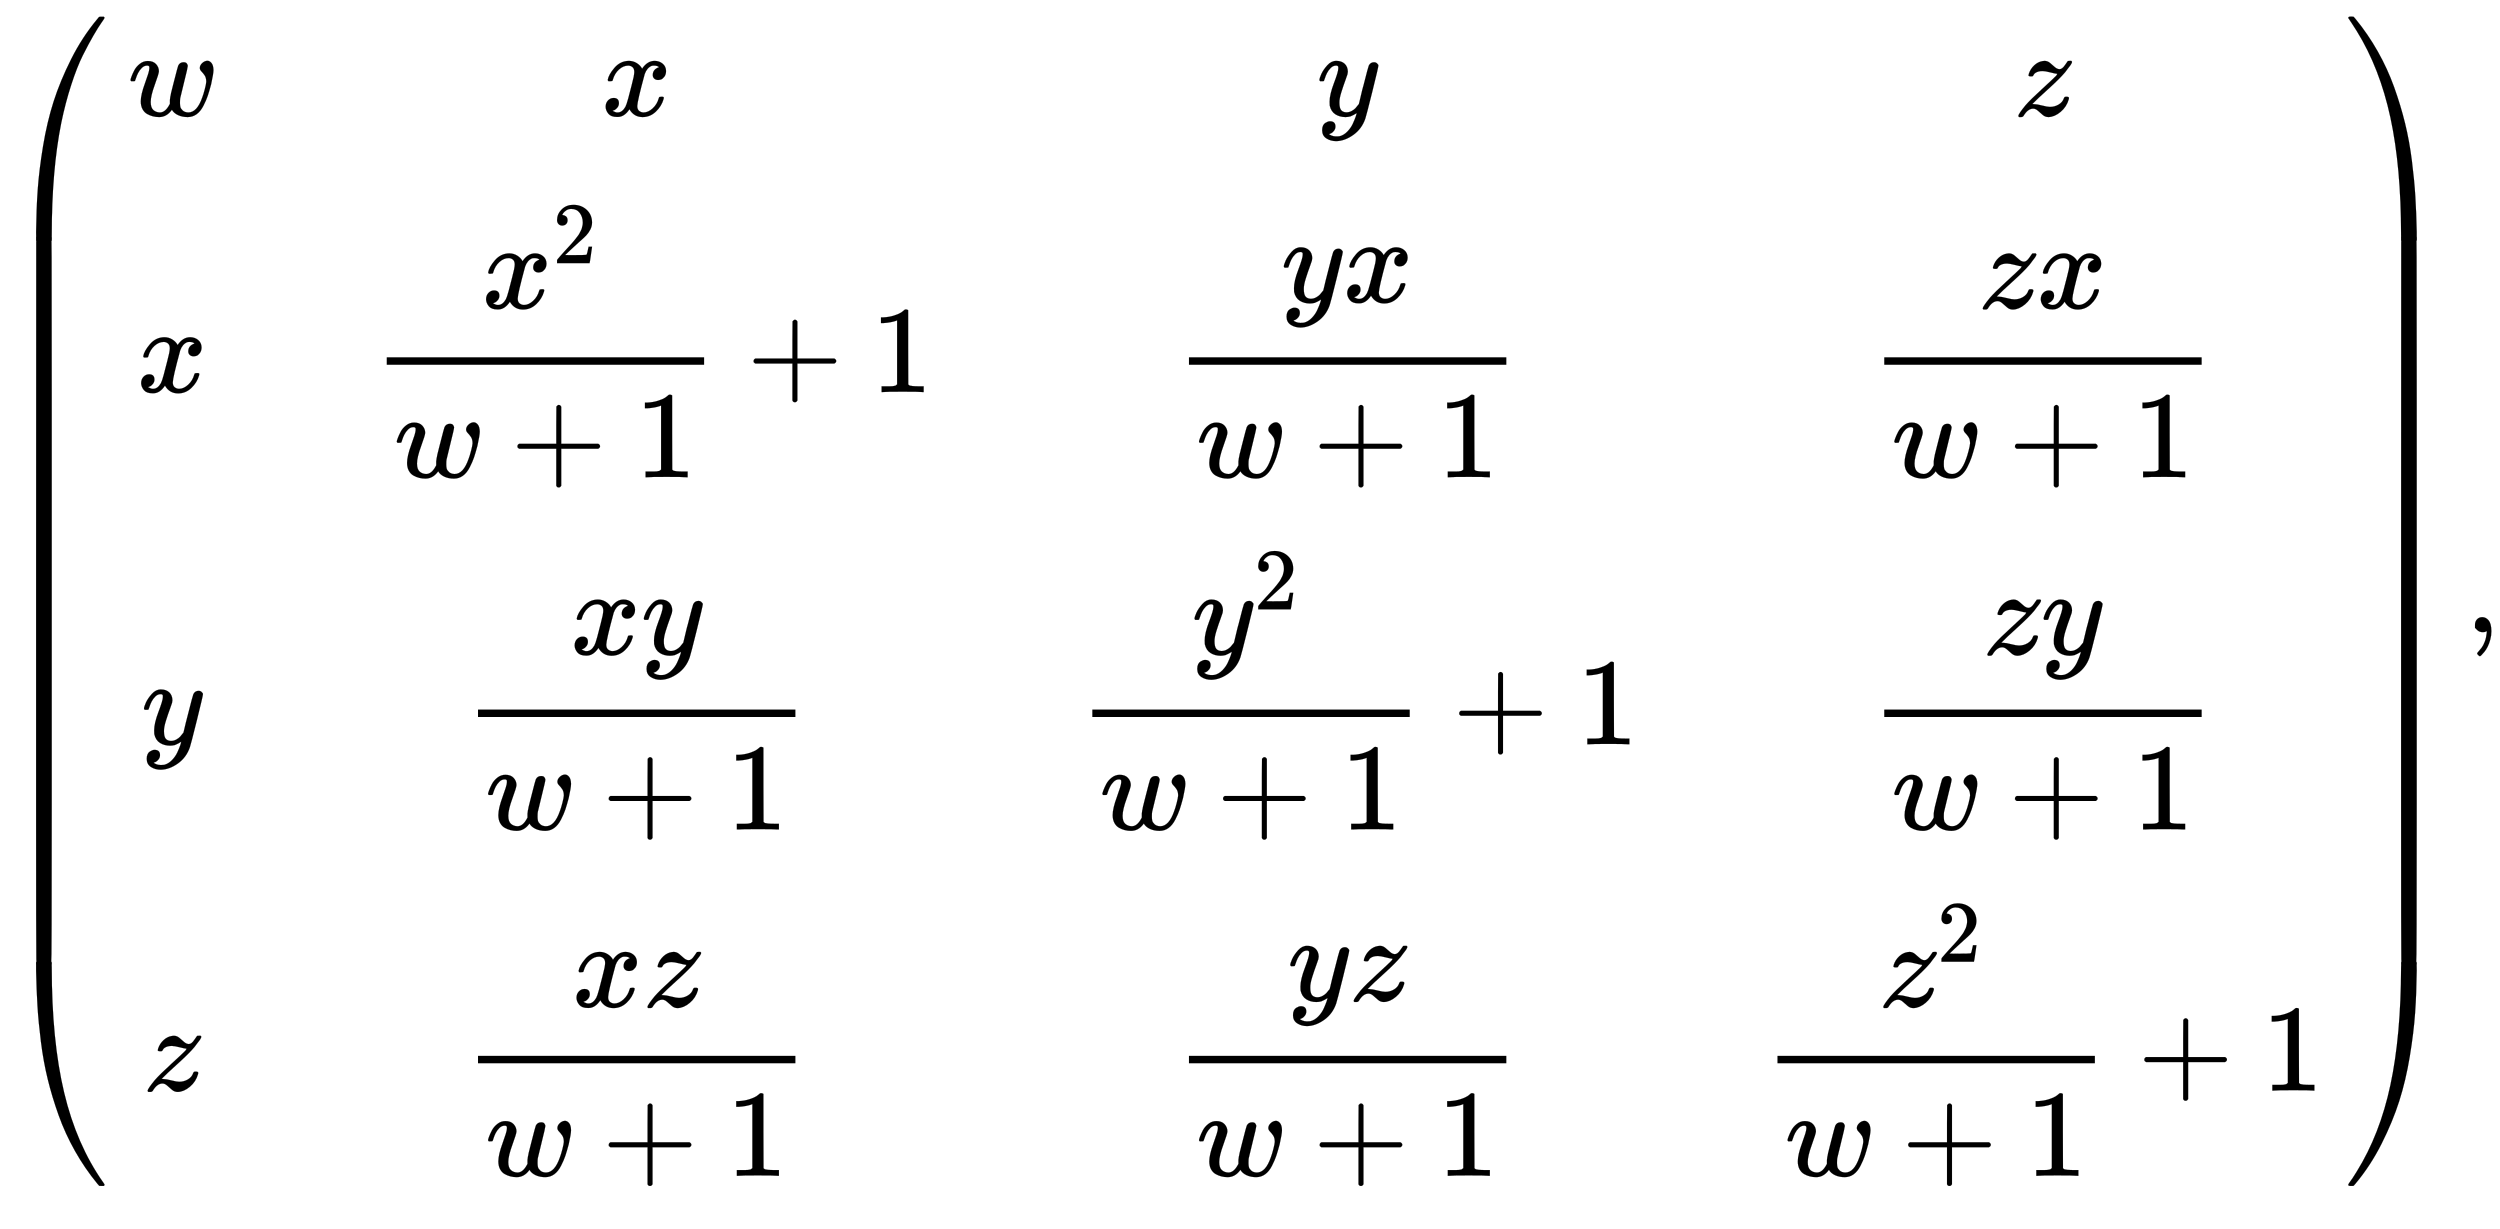 <svg xmlns:xlink="http://www.w3.org/1999/xlink" width="46.815ex" height="23.009ex" style="vertical-align: -11.171ex;" viewBox="0 -5096.9 20156.4 9906.7" role="img" focusable="false" xmlns="http://www.w3.org/2000/svg" aria-labelledby="MathJax-SVG-1-Title">
<title id="MathJax-SVG-1-Title">{\displaystyle {\begin{pmatrix}w&amp;x&amp;y&amp;z\\[2mu]x&amp;\ {\dfrac {x^{2}}{w+1}}+1&amp;{\dfrac {yx}{w+1}}&amp;{\dfrac {zx}{w+1}}\\[2mu]y&amp;{\dfrac {xy}{w+1}}&amp;\,{\dfrac {y^{2}}{w+1}}+1&amp;{\dfrac {zy}{w+1}}\\[2mu]z&amp;{\dfrac {xz}{w+1}}&amp;{\dfrac {yz}{w+1}}&amp;{\dfrac {z^{2}}{w+1}}+1\end{pmatrix}}_{\vphantom {|}},}</title>
<defs aria-hidden="true">
<path stroke-width="1" id="E1-MJMAIN-28" d="M94 250Q94 319 104 381T127 488T164 576T202 643T244 695T277 729T302 750H315H319Q333 750 333 741Q333 738 316 720T275 667T226 581T184 443T167 250T184 58T225 -81T274 -167T316 -220T333 -241Q333 -250 318 -250H315H302L274 -226Q180 -141 137 -14T94 250Z"></path>
<path stroke-width="1" id="E1-MJMATHI-77" d="M580 385Q580 406 599 424T641 443Q659 443 674 425T690 368Q690 339 671 253Q656 197 644 161T609 80T554 12T482 -11Q438 -11 404 5T355 48Q354 47 352 44Q311 -11 252 -11Q226 -11 202 -5T155 14T118 53T104 116Q104 170 138 262T173 379Q173 380 173 381Q173 390 173 393T169 400T158 404H154Q131 404 112 385T82 344T65 302T57 280Q55 278 41 278H27Q21 284 21 287Q21 293 29 315T52 366T96 418T161 441Q204 441 227 416T250 358Q250 340 217 250T184 111Q184 65 205 46T258 26Q301 26 334 87L339 96V119Q339 122 339 128T340 136T341 143T342 152T345 165T348 182T354 206T362 238T373 281Q402 395 406 404Q419 431 449 431Q468 431 475 421T483 402Q483 389 454 274T422 142Q420 131 420 107V100Q420 85 423 71T442 42T487 26Q558 26 600 148Q609 171 620 213T632 273Q632 306 619 325T593 357T580 385Z"></path>
<path stroke-width="1" id="E1-MJMATHI-78" d="M52 289Q59 331 106 386T222 442Q257 442 286 424T329 379Q371 442 430 442Q467 442 494 420T522 361Q522 332 508 314T481 292T458 288Q439 288 427 299T415 328Q415 374 465 391Q454 404 425 404Q412 404 406 402Q368 386 350 336Q290 115 290 78Q290 50 306 38T341 26Q378 26 414 59T463 140Q466 150 469 151T485 153H489Q504 153 504 145Q504 144 502 134Q486 77 440 33T333 -11Q263 -11 227 52Q186 -10 133 -10H127Q78 -10 57 16T35 71Q35 103 54 123T99 143Q142 143 142 101Q142 81 130 66T107 46T94 41L91 40Q91 39 97 36T113 29T132 26Q168 26 194 71Q203 87 217 139T245 247T261 313Q266 340 266 352Q266 380 251 392T217 404Q177 404 142 372T93 290Q91 281 88 280T72 278H58Q52 284 52 289Z"></path>
<path stroke-width="1" id="E1-MJMATHI-79" d="M21 287Q21 301 36 335T84 406T158 442Q199 442 224 419T250 355Q248 336 247 334Q247 331 231 288T198 191T182 105Q182 62 196 45T238 27Q261 27 281 38T312 61T339 94Q339 95 344 114T358 173T377 247Q415 397 419 404Q432 431 462 431Q475 431 483 424T494 412T496 403Q496 390 447 193T391 -23Q363 -106 294 -155T156 -205Q111 -205 77 -183T43 -117Q43 -95 50 -80T69 -58T89 -48T106 -45Q150 -45 150 -87Q150 -107 138 -122T115 -142T102 -147L99 -148Q101 -153 118 -160T152 -167H160Q177 -167 186 -165Q219 -156 247 -127T290 -65T313 -9T321 21L315 17Q309 13 296 6T270 -6Q250 -11 231 -11Q185 -11 150 11T104 82Q103 89 103 113Q103 170 138 262T173 379Q173 380 173 381Q173 390 173 393T169 400T158 404H154Q131 404 112 385T82 344T65 302T57 280Q55 278 41 278H27Q21 284 21 287Z"></path>
<path stroke-width="1" id="E1-MJMATHI-7A" d="M347 338Q337 338 294 349T231 360Q211 360 197 356T174 346T162 335T155 324L153 320Q150 317 138 317Q117 317 117 325Q117 330 120 339Q133 378 163 406T229 440Q241 442 246 442Q271 442 291 425T329 392T367 375Q389 375 411 408T434 441Q435 442 449 442H462Q468 436 468 434Q468 430 463 420T449 399T432 377T418 358L411 349Q368 298 275 214T160 106L148 94L163 93Q185 93 227 82T290 71Q328 71 360 90T402 140Q406 149 409 151T424 153Q443 153 443 143Q443 138 442 134Q425 72 376 31T278 -11Q252 -11 232 6T193 40T155 57Q111 57 76 -3Q70 -11 59 -11H54H41Q35 -5 35 -2Q35 13 93 84Q132 129 225 214T340 322Q352 338 347 338Z"></path>
<path stroke-width="1" id="E1-MJMAIN-32" d="M109 429Q82 429 66 447T50 491Q50 562 103 614T235 666Q326 666 387 610T449 465Q449 422 429 383T381 315T301 241Q265 210 201 149L142 93L218 92Q375 92 385 97Q392 99 409 186V189H449V186Q448 183 436 95T421 3V0H50V19V31Q50 38 56 46T86 81Q115 113 136 137Q145 147 170 174T204 211T233 244T261 278T284 308T305 340T320 369T333 401T340 431T343 464Q343 527 309 573T212 619Q179 619 154 602T119 569T109 550Q109 549 114 549Q132 549 151 535T170 489Q170 464 154 447T109 429Z"></path>
<path stroke-width="1" id="E1-MJMAIN-2B" d="M56 237T56 250T70 270H369V420L370 570Q380 583 389 583Q402 583 409 568V270H707Q722 262 722 250T707 230H409V-68Q401 -82 391 -82H389H387Q375 -82 369 -68V230H70Q56 237 56 250Z"></path>
<path stroke-width="1" id="E1-MJMAIN-31" d="M213 578L200 573Q186 568 160 563T102 556H83V602H102Q149 604 189 617T245 641T273 663Q275 666 285 666Q294 666 302 660V361L303 61Q310 54 315 52T339 48T401 46H427V0H416Q395 3 257 3Q121 3 100 0H88V46H114Q136 46 152 46T177 47T193 50T201 52T207 57T213 61V578Z"></path>
<path stroke-width="1" id="E1-MJMAIN-29" d="M60 749L64 750Q69 750 74 750H86L114 726Q208 641 251 514T294 250Q294 182 284 119T261 12T224 -76T186 -143T145 -194T113 -227T90 -246Q87 -249 86 -250H74Q66 -250 63 -250T58 -247T55 -238Q56 -237 66 -225Q221 -64 221 250T66 725Q56 737 55 738Q55 746 60 749Z"></path>
<path stroke-width="1" id="E1-MJSZ4-239B" d="M837 1154Q843 1148 843 1145Q843 1141 818 1106T753 1002T667 841T574 604T494 299Q417 -84 417 -609Q417 -641 416 -647T411 -654Q409 -655 366 -655Q299 -655 297 -654Q292 -652 292 -643T291 -583Q293 -400 304 -242T347 110T432 470T574 813T785 1136Q787 1139 790 1142T794 1147T796 1150T799 1152T802 1153T807 1154T813 1154H819H837Z"></path>
<path stroke-width="1" id="E1-MJSZ4-239D" d="M843 -635Q843 -638 837 -644H820Q801 -644 800 -643Q792 -635 785 -626Q684 -503 605 -363T473 -75T385 216T330 518T302 809T291 1093Q291 1144 291 1153T296 1164Q298 1165 366 1165Q409 1165 411 1164Q415 1163 416 1157T417 1119Q417 529 517 109T833 -617Q843 -631 843 -635Z"></path>
<path stroke-width="1" id="E1-MJSZ4-239C" d="M413 -9Q412 -9 407 -9T388 -10T354 -10Q300 -10 297 -9Q294 -8 293 -5Q291 5 291 127V300Q291 602 292 605L296 609Q298 610 366 610Q382 610 392 610T407 610T412 609Q416 609 416 592T417 473V127Q417 -9 413 -9Z"></path>
<path stroke-width="1" id="E1-MJSZ4-239E" d="M31 1143Q31 1154 49 1154H59Q72 1154 75 1152T89 1136Q190 1013 269 873T401 585T489 294T544 -8T572 -299T583 -583Q583 -634 583 -643T577 -654Q575 -655 508 -655Q465 -655 463 -654Q459 -653 458 -647T457 -609Q457 -58 371 340T100 1037Q87 1059 61 1098T31 1143Z"></path>
<path stroke-width="1" id="E1-MJSZ4-23A0" d="M56 -644H50Q31 -644 31 -635Q31 -632 37 -622Q69 -579 100 -527Q286 -228 371 170T457 1119Q457 1161 462 1164Q464 1165 520 1165Q575 1165 577 1164Q582 1162 582 1153T583 1093Q581 910 570 752T527 400T442 40T300 -303T89 -626Q78 -640 75 -642T61 -644H56Z"></path>
<path stroke-width="1" id="E1-MJSZ4-239F" d="M579 -9Q578 -9 573 -9T554 -10T520 -10Q466 -10 463 -9Q460 -8 459 -5Q457 5 457 127V300Q457 602 458 605L462 609Q464 610 532 610Q548 610 558 610T573 610T578 609Q582 609 582 592T583 473V127Q583 -9 579 -9Z"></path>
<path stroke-width="1" id="E1-MJMAIN-7C" d="M139 -249H137Q125 -249 119 -235V251L120 737Q130 750 139 750Q152 750 159 735V-235Q151 -249 141 -249H139Z"></path>
<path stroke-width="1" id="E1-MJMAIN-2C" d="M78 35T78 60T94 103T137 121Q165 121 187 96T210 8Q210 -27 201 -60T180 -117T154 -158T130 -185T117 -194Q113 -194 104 -185T95 -172Q95 -168 106 -156T131 -126T157 -76T173 -3V9L172 8Q170 7 167 6T161 3T152 1T140 0Q113 0 96 17Z"></path>
</defs>
<g stroke="currentColor" fill="currentColor" stroke-width="0" transform="matrix(1 0 0 -1 0 0)" aria-hidden="true">
<g transform="translate(0,4964)">
 <use xlink:href="#E1-MJSZ4-239B" x="0" y="-1156"></use>
<g transform="translate(0,-7554.44) scale(1,9.48)">
 <use xlink:href="#E1-MJSZ4-239C"></use>
</g>
 <use xlink:href="#E1-MJSZ4-239D" x="0" y="-8785"></use>
</g>
<g transform="translate(1042,0)">
<g transform="translate(-11,0)">
 <use xlink:href="#E1-MJMATHI-77" x="0" y="4164"></use>
 <use xlink:href="#E1-MJMATHI-78" x="72" y="1936"></use>
 <use xlink:href="#E1-MJMATHI-79" x="109" y="-904"></use>
 <use xlink:href="#E1-MJMATHI-7A" x="124" y="-3696"></use>
</g>
<g transform="translate(1706,0)">
 <use xlink:href="#E1-MJMATHI-78" x="2100" y="4164"></use>
<g transform="translate(0,1936)">
<g transform="translate(250,0)">
<g transform="translate(120,0)">
<rect stroke="none" width="2559" height="60" x="0" y="220"></rect>
<g transform="translate(766,676)">
 <use xlink:href="#E1-MJMATHI-78" x="0" y="0"></use>
 <use transform="scale(0.707)" xlink:href="#E1-MJMAIN-32" x="809" y="513"></use>
</g>
<g transform="translate(60,-687)">
 <use xlink:href="#E1-MJMATHI-77" x="0" y="0"></use>
 <use xlink:href="#E1-MJMAIN-2B" x="938" y="0"></use>
 <use xlink:href="#E1-MJMAIN-31" x="1939" y="0"></use>
</g>
</g>
</g>
 <use xlink:href="#E1-MJMAIN-2B" x="3272" y="0"></use>
 <use xlink:href="#E1-MJMAIN-31" x="4272" y="0"></use>
</g>
<g transform="translate(986,-904)">
<g transform="translate(120,0)">
<rect stroke="none" width="2559" height="60" x="0" y="220"></rect>
<g transform="translate(744,725)">
 <use xlink:href="#E1-MJMATHI-78" x="0" y="0"></use>
 <use xlink:href="#E1-MJMATHI-79" x="572" y="0"></use>
</g>
<g transform="translate(60,-687)">
 <use xlink:href="#E1-MJMATHI-77" x="0" y="0"></use>
 <use xlink:href="#E1-MJMAIN-2B" x="938" y="0"></use>
 <use xlink:href="#E1-MJMAIN-31" x="1939" y="0"></use>
</g>
</g>
</g>
<g transform="translate(986,-3696)">
<g transform="translate(120,0)">
<rect stroke="none" width="2559" height="60" x="0" y="220"></rect>
<g transform="translate(759,676)">
 <use xlink:href="#E1-MJMATHI-78" x="0" y="0"></use>
 <use xlink:href="#E1-MJMATHI-7A" x="572" y="0"></use>
</g>
<g transform="translate(60,-687)">
 <use xlink:href="#E1-MJMATHI-77" x="0" y="0"></use>
 <use xlink:href="#E1-MJMAIN-2B" x="938" y="0"></use>
 <use xlink:href="#E1-MJMAIN-31" x="1939" y="0"></use>
</g>
</g>
</g>
</g>
<g transform="translate(7479,0)">
 <use xlink:href="#E1-MJMATHI-79" x="2096" y="4164"></use>
<g transform="translate(945,1936)">
<g transform="translate(120,0)">
<rect stroke="none" width="2559" height="60" x="0" y="220"></rect>
<g transform="translate(744,725)">
 <use xlink:href="#E1-MJMATHI-79" x="0" y="0"></use>
 <use xlink:href="#E1-MJMATHI-78" x="497" y="0"></use>
</g>
<g transform="translate(60,-687)">
 <use xlink:href="#E1-MJMATHI-77" x="0" y="0"></use>
 <use xlink:href="#E1-MJMAIN-2B" x="938" y="0"></use>
 <use xlink:href="#E1-MJMAIN-31" x="1939" y="0"></use>
</g>
</g>
</g>
<g transform="translate(0,-904)">
<g transform="translate(166,0)">
<g transform="translate(120,0)">
<rect stroke="none" width="2559" height="60" x="0" y="220"></rect>
<g transform="translate(803,725)">
 <use xlink:href="#E1-MJMATHI-79" x="0" y="0"></use>
 <use transform="scale(0.707)" xlink:href="#E1-MJMAIN-32" x="706" y="513"></use>
</g>
<g transform="translate(60,-687)">
 <use xlink:href="#E1-MJMATHI-77" x="0" y="0"></use>
 <use xlink:href="#E1-MJMAIN-2B" x="938" y="0"></use>
 <use xlink:href="#E1-MJMAIN-31" x="1939" y="0"></use>
</g>
</g>
</g>
 <use xlink:href="#E1-MJMAIN-2B" x="3188" y="0"></use>
 <use xlink:href="#E1-MJMAIN-31" x="4189" y="0"></use>
</g>
<g transform="translate(945,-3696)">
<g transform="translate(120,0)">
<rect stroke="none" width="2559" height="60" x="0" y="220"></rect>
<g transform="translate(796,725)">
 <use xlink:href="#E1-MJMATHI-79" x="0" y="0"></use>
 <use xlink:href="#E1-MJMATHI-7A" x="497" y="0"></use>
</g>
<g transform="translate(60,-687)">
 <use xlink:href="#E1-MJMATHI-77" x="0" y="0"></use>
 <use xlink:href="#E1-MJMAIN-2B" x="938" y="0"></use>
 <use xlink:href="#E1-MJMAIN-31" x="1939" y="0"></use>
</g>
</g>
</g>
</g>
<g transform="translate(13169,0)">
 <use xlink:href="#E1-MJMATHI-7A" x="2027" y="4164"></use>
<g transform="translate(861,1936)">
<g transform="translate(120,0)">
<rect stroke="none" width="2559" height="60" x="0" y="220"></rect>
<g transform="translate(759,676)">
 <use xlink:href="#E1-MJMATHI-7A" x="0" y="0"></use>
 <use xlink:href="#E1-MJMATHI-78" x="468" y="0"></use>
</g>
<g transform="translate(60,-687)">
 <use xlink:href="#E1-MJMATHI-77" x="0" y="0"></use>
 <use xlink:href="#E1-MJMAIN-2B" x="938" y="0"></use>
 <use xlink:href="#E1-MJMAIN-31" x="1939" y="0"></use>
</g>
</g>
</g>
<g transform="translate(861,-904)">
<g transform="translate(120,0)">
<rect stroke="none" width="2559" height="60" x="0" y="220"></rect>
<g transform="translate(796,725)">
 <use xlink:href="#E1-MJMATHI-7A" x="0" y="0"></use>
 <use xlink:href="#E1-MJMATHI-79" x="468" y="0"></use>
</g>
<g transform="translate(60,-687)">
 <use xlink:href="#E1-MJMATHI-77" x="0" y="0"></use>
 <use xlink:href="#E1-MJMAIN-2B" x="938" y="0"></use>
 <use xlink:href="#E1-MJMAIN-31" x="1939" y="0"></use>
</g>
</g>
</g>
<g transform="translate(0,-3696)">
<g transform="translate(120,0)">
<rect stroke="none" width="2559" height="60" x="0" y="220"></rect>
<g transform="translate(818,676)">
 <use xlink:href="#E1-MJMATHI-7A" x="0" y="0"></use>
 <use transform="scale(0.707)" xlink:href="#E1-MJMAIN-32" x="663" y="513"></use>
</g>
<g transform="translate(60,-687)">
 <use xlink:href="#E1-MJMATHI-77" x="0" y="0"></use>
 <use xlink:href="#E1-MJMAIN-2B" x="938" y="0"></use>
 <use xlink:href="#E1-MJMAIN-31" x="1939" y="0"></use>
</g>
</g>
 <use xlink:href="#E1-MJMAIN-2B" x="3022" y="0"></use>
 <use xlink:href="#E1-MJMAIN-31" x="4022" y="0"></use>
</g>
</g>
</g>
<g transform="translate(18902,4964)">
 <use xlink:href="#E1-MJSZ4-239E" x="0" y="-1155"></use>
<g transform="translate(0,-7554.42) scale(1,9.482)">
 <use xlink:href="#E1-MJSZ4-239F"></use>
</g>
 <use xlink:href="#E1-MJSZ4-23A0" x="0" y="-8785"></use>
</g>
<g transform="translate(19777,-4500)">
<g></g>
</g>
 <use xlink:href="#E1-MJMAIN-2C" x="19877" y="0"></use>
</g>
</svg>